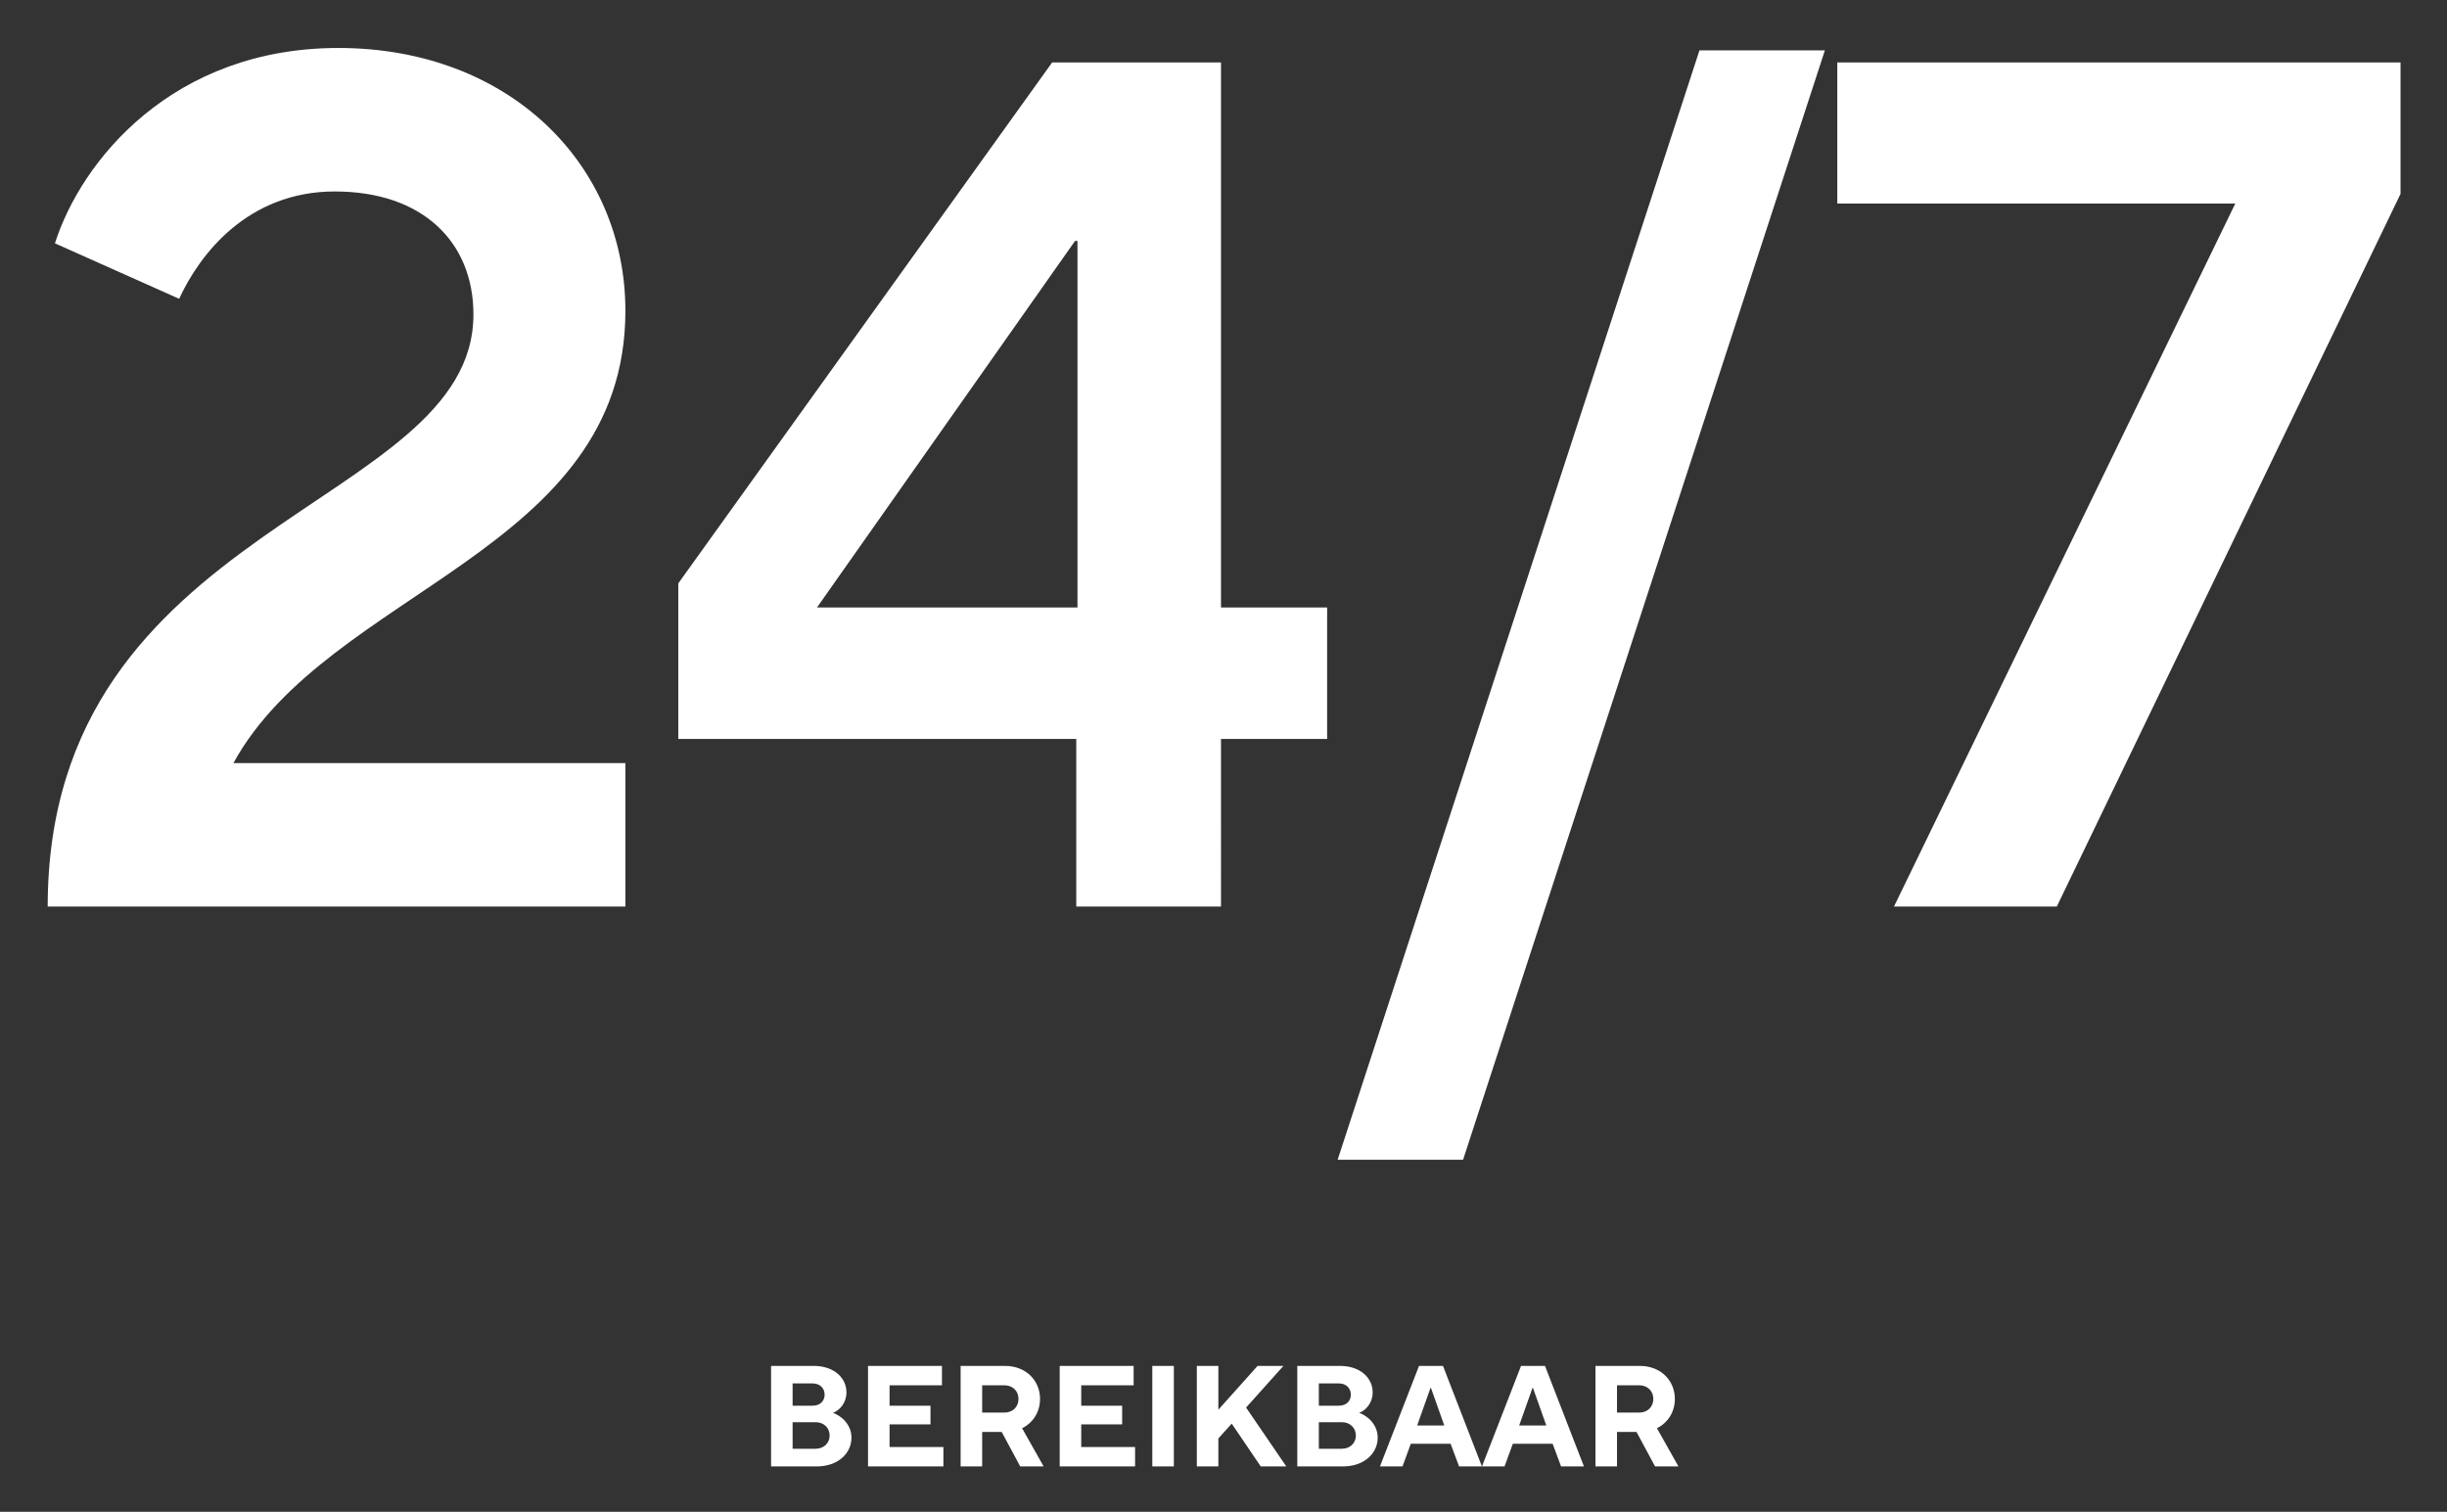 <svg xmlns="http://www.w3.org/2000/svg" role="img" viewBox="96.10 -3.15 170.43 105.31"><rect x="96.10" y="-3.15" width="170.43" height="105.31" fill="#333333" stroke="none"/><path fill="#FFFFFF" d="M139.658 60H99.422c0-26.88 29.652-27.72 29.652-41.244 0-5.04-3.528-8.568-9.66-8.568-6.048 0-9.408 4.368-10.836 7.476L99.926 13.8C101.774 8.004 108.158.192 119.666.192c11.928 0 19.992 8.148 19.992 18.312 0 16.8-20.664 19.404-27.3 31.5h27.3V60zm41.483 0h-10.08V48.324h-27.72V37.488L169.381 1.2h11.76v37.968h7.392v9.156h-7.392V60zm-10.164-46.368l-17.976 25.536h18.144V13.632h-.168zM198 77.64h-8.736l25.2-77.28h8.736L198 77.64zM239.353 60h-11.34l23.772-48.972h-27.72V1.2h39.228v9.156L239.353 60zm-86.369 39h-3.18v-7h2.98c1.42 0 2.27.85 2.27 1.84 0 .71-.44 1.24-.94 1.43.53.18 1.29.77 1.29 1.73 0 1.07-.92 2-2.42 2zm-1.68-5.78v1.55h1.4c.51 0 .83-.32.83-.77s-.33-.78-.83-.78h-1.4zm0 2.7v1.85h1.6c.58 0 .98-.4.98-.92 0-.53-.4-.93-.98-.93h-1.6zM161.807 99h-5.25v-7h5.15v1.35h-3.65v1.42h2.85v1.3h-2.85v1.58h3.75V99zm5.48-2.66l1.5 2.66h-1.63l-1.29-2.4h-1.36V99h-1.5v-7h3.1c1.43 0 2.43 1 2.43 2.3 0 .9-.48 1.66-1.25 2.04zm-1.23-2.99h-1.55v1.9h1.55c.58 0 .98-.4.98-.95 0-.55-.4-.95-.98-.95zm9.1 5.65h-5.25v-7h5.15v1.35h-3.65v1.42h2.85v1.3h-2.85v1.58h3.75V99zm2.7 0h-1.5v-7h1.5v7zm3.101 0h-1.5v-7h1.5v3.05l2.73-3.05h1.8l-2.6 2.9 2.8 4.1h-1.78l-2.02-2.98-.93 1.03V99zm8.677 0h-3.18v-7h2.98c1.42 0 2.27.85 2.27 1.84 0 .71-.44 1.24-.94 1.43.53.18 1.29.77 1.29 1.73 0 1.07-.92 2-2.42 2zm-1.68-5.78v1.55h1.4c.51 0 .83-.32.83-.77s-.33-.78-.83-.78h-1.4zm0 2.7v1.85h1.6c.58 0 .98-.4.98-.92 0-.53-.4-.93-.98-.93h-1.6zm5.828 3.08h-1.57l2.72-7h1.67l2.71 7h-1.59l-.59-1.58h-2.77l-.58 1.58zm1.95-5.47l-.93 2.62h1.89l-.93-2.62h-.03zm5.155 5.47h-1.57l2.72-7h1.67l2.71 7h-1.59l-.59-1.58h-2.77l-.58 1.58zm1.95-5.47l-.93 2.62h1.89l-.93-2.62h-.03zm8.664 2.81l1.5 2.66h-1.63l-1.29-2.4h-1.36V99h-1.5v-7h3.1c1.43 0 2.43 1 2.43 2.3 0 .9-.48 1.66-1.25 2.04zm-1.23-2.99h-1.55v1.9h1.55c.58 0 .98-.4.98-.95 0-.55-.4-.95-.98-.95z"/></svg>